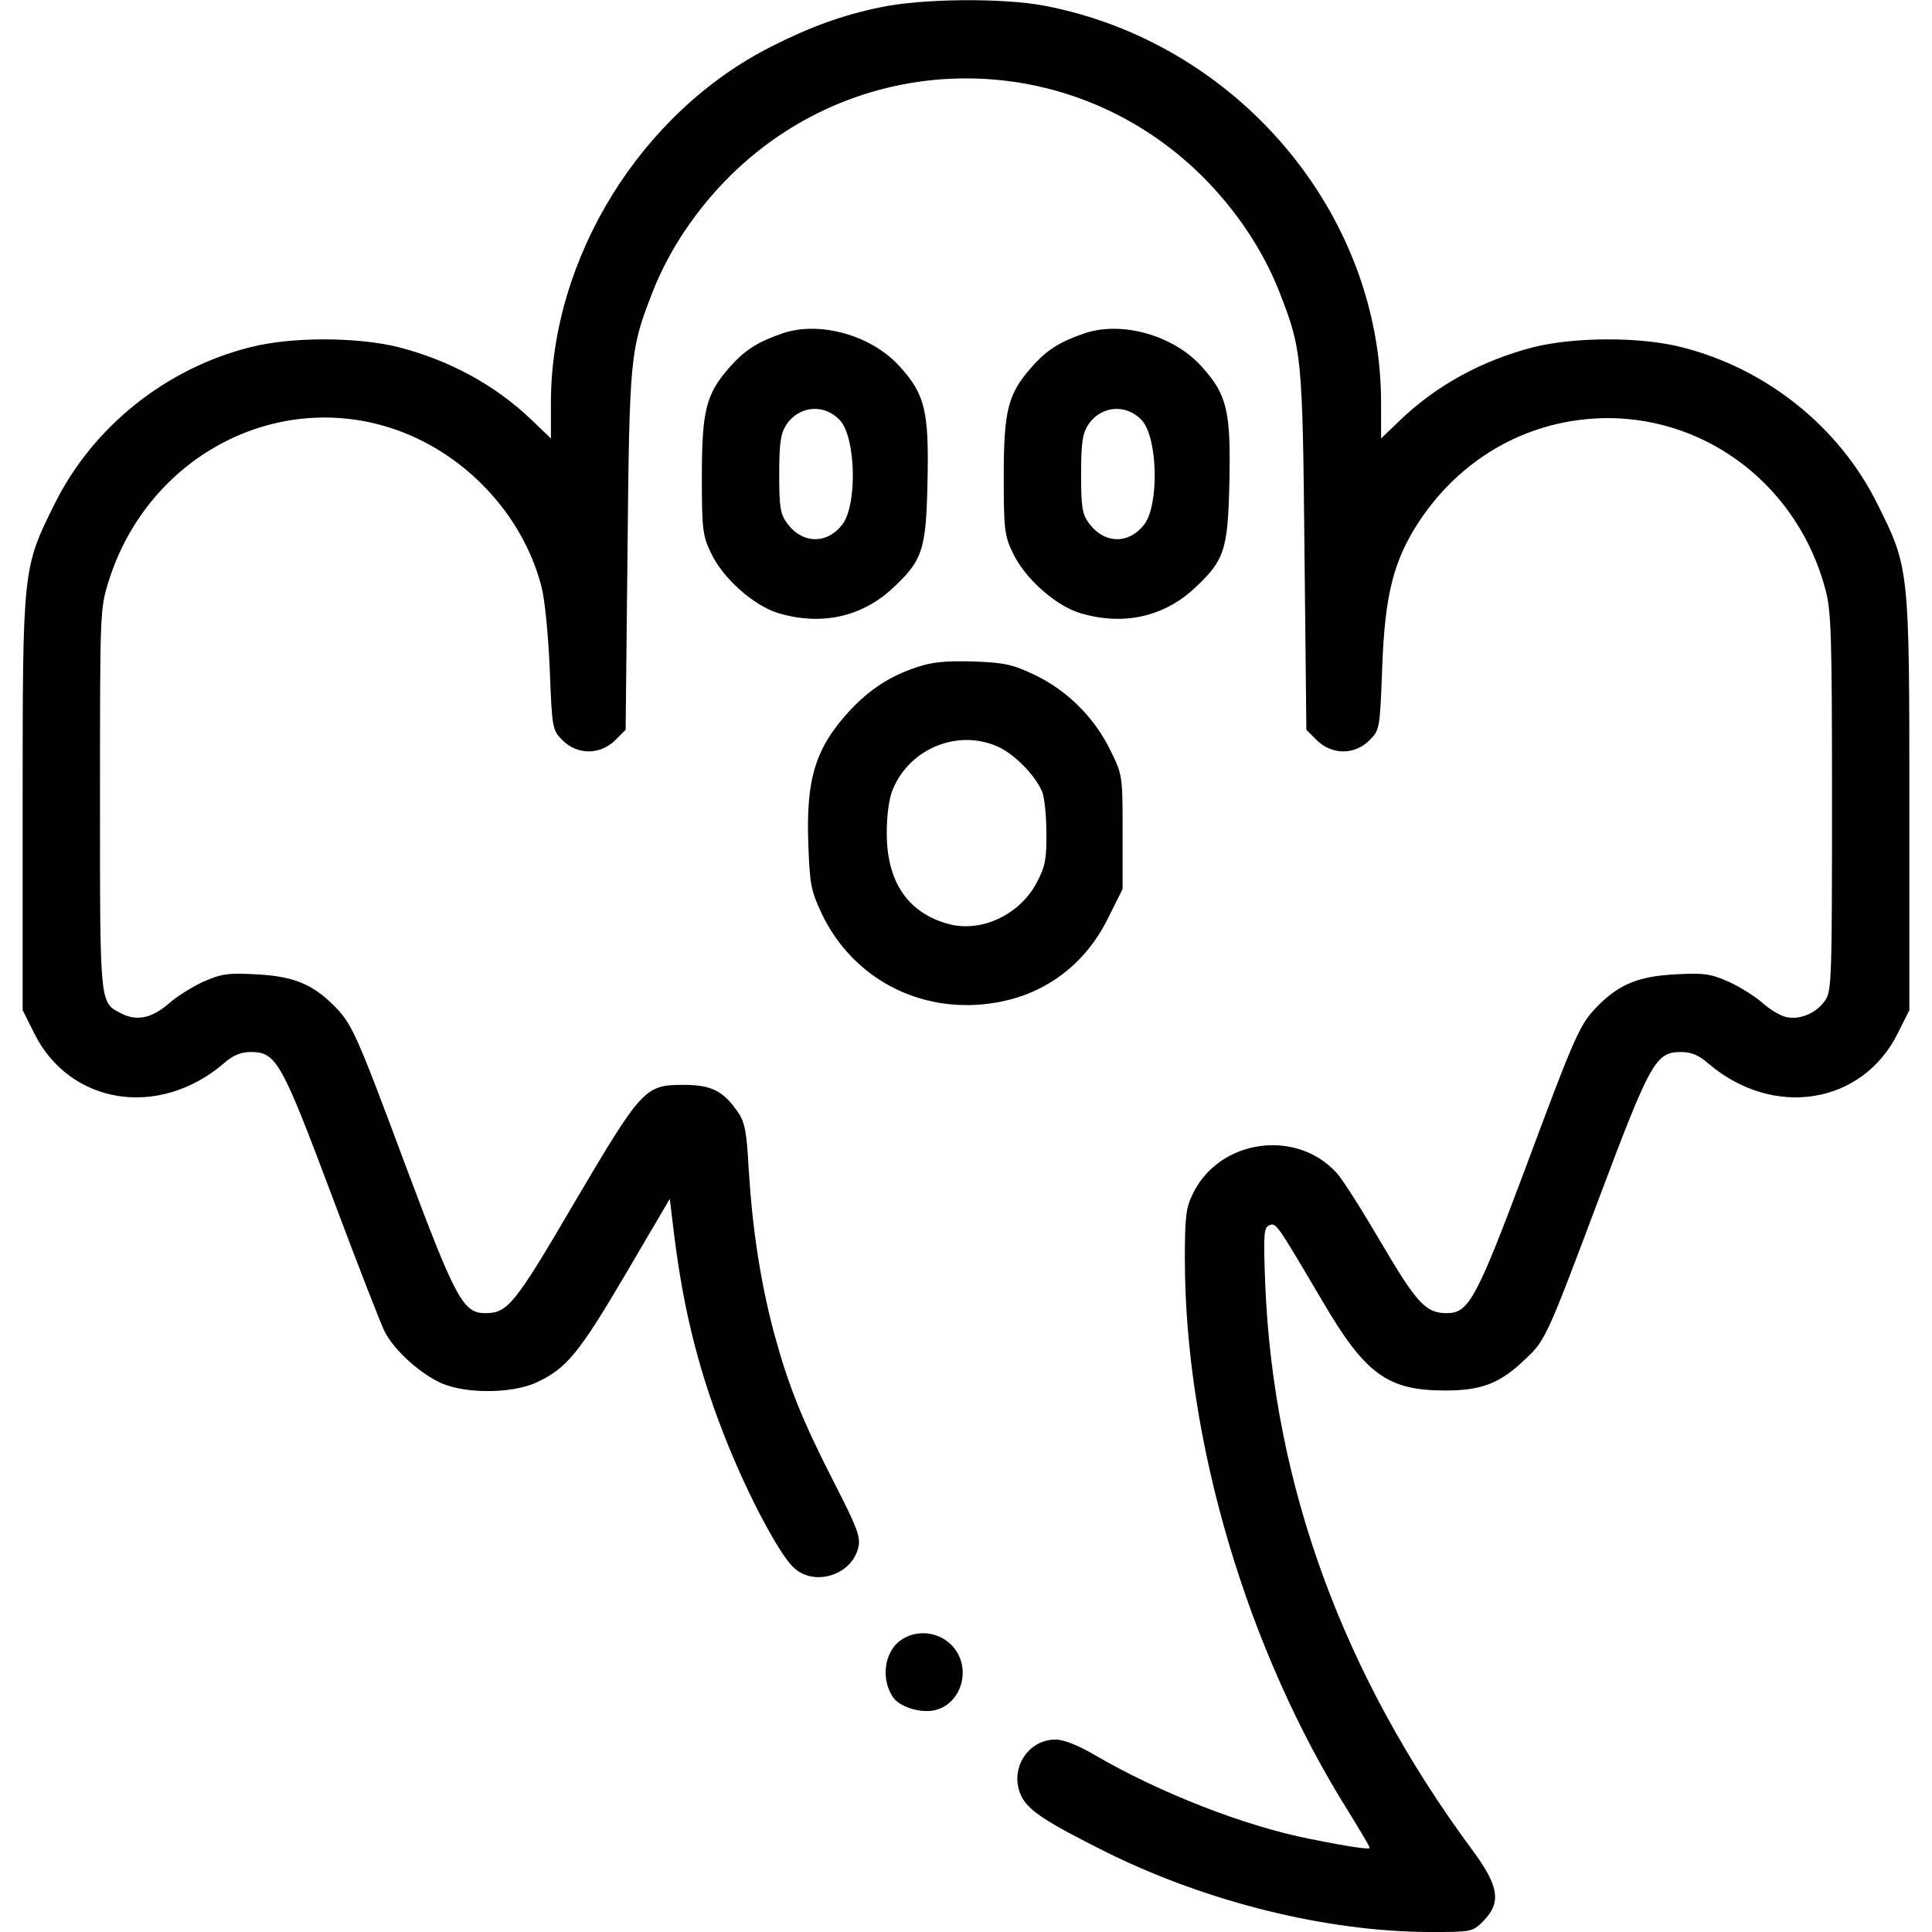 <?xml version="1.0" standalone="no"?>
<!DOCTYPE svg PUBLIC "-//W3C//DTD SVG 20010904//EN" "http://www.w3.org/TR/2001/REC-SVG-20010904/DTD/svg10.dtd">
<svg xmlns="http://www.w3.org/2000/svg" version="1.0" width="512pt" height="512pt" viewBox="0 0 512 512" preserveAspectRatio="xMidYMid meet">
<g transform="translate(0,512) scale(0.1,-0.1)" fill="#000000" stroke="none">
<path d="M2330 5100 c-97 -20 -185 -52 -285 -103 -346 -174 -585 -560 -585 -944 l0 -95 -51 49 c-96 92 -217 158 -353 193 -108 27 -283 28 -392 0 -224 -56 -418 -211 -519 -415 -85 -170 -85 -172 -85 -795 l0 -547 31 -62 c94 -188 329 -226 501 -80 26 23 46 31 73 31 67 0 81 -25 215 -382 67 -179 130 -341 140 -360 24 -46 84 -102 140 -131 62 -33 193 -34 261 -3 80 37 113 77 236 286 l118 201 12 -99 c26 -206 68 -370 143 -555 56 -138 133 -283 171 -321 54 -55 158 -23 174 53 6 26 -5 54 -63 167 -87 170 -123 260 -162 404 -35 134 -56 270 -66 431 -5 96 -10 123 -28 149 -39 57 -70 73 -145 73 -102 0 -110 -9 -290 -314 -158 -270 -176 -291 -235 -291 -58 0 -78 36 -207 380 -137 368 -146 386 -194 435 -58 58 -109 78 -207 83 -76 4 -92 1 -140 -20 -30 -14 -70 -39 -90 -57 -45 -39 -85 -48 -126 -27 -58 30 -57 17 -57 566 0 501 0 506 23 580 102 325 435 506 747 406 193 -62 350 -227 400 -421 9 -34 18 -128 22 -220 6 -157 7 -160 34 -187 39 -39 99 -39 139 0 l28 28 5 475 c5 515 7 533 66 684 43 111 116 220 207 310 348 343 900 343 1248 0 91 -90 164 -199 207 -310 59 -151 61 -169 66 -684 l5 -475 28 -28 c40 -39 100 -39 139 0 27 27 28 29 34 193 7 193 30 283 97 386 115 174 297 274 500 275 270 0 505 -184 577 -452 16 -58 18 -119 18 -565 0 -465 -1 -502 -18 -526 -23 -34 -68 -53 -104 -44 -15 3 -43 20 -62 37 -19 17 -59 42 -89 56 -48 21 -64 24 -140 20 -98 -5 -149 -25 -207 -83 -48 -49 -57 -67 -194 -435 -129 -344 -149 -380 -207 -380 -55 0 -79 25 -174 187 -51 87 -104 171 -119 186 -108 117 -311 87 -380 -57 -18 -36 -21 -61 -21 -172 0 -481 165 -1039 435 -1467 30 -49 55 -91 55 -94 0 -5 -51 2 -160 24 -172 34 -397 122 -567 221 -46 27 -84 42 -106 42 -72 0 -121 -76 -93 -144 17 -42 63 -72 231 -156 268 -132 582 -209 853 -210 112 0 114 0 143 29 48 49 42 92 -29 188 -342 462 -527 966 -549 1499 -5 134 -4 151 11 157 18 7 19 5 140 -200 114 -195 173 -238 326 -238 97 0 146 19 213 84 53 49 58 62 197 432 134 356 148 381 215 381 27 0 47 -8 73 -31 172 -146 407 -108 501 80 l31 62 0 547 c0 623 0 625 -85 795 -101 204 -295 359 -519 415 -109 28 -284 27 -392 0 -136 -35 -257 -101 -353 -193 l-51 -49 0 95 c0 504 -383 955 -893 1052 -111 21 -328 19 -437 -5z"/>
<path d="M2075 4237 c-67 -23 -101 -44 -143 -92 -61 -70 -72 -113 -72 -289 0 -137 2 -156 24 -201 31 -67 113 -140 179 -160 111 -33 216 -11 297 61 85 78 94 103 98 286 4 188 -6 232 -73 306 -74 83 -211 122 -310 89z m152 -232 c41 -47 45 -221 6 -274 -41 -54 -106 -53 -147 2 -18 25 -21 42 -21 131 0 81 4 107 18 129 34 53 103 58 144 12z"/>
<path d="M2875 4237 c-67 -23 -101 -44 -143 -92 -61 -70 -72 -113 -72 -289 0 -137 2 -156 24 -201 31 -67 113 -140 179 -160 111 -33 216 -11 297 61 85 78 94 103 98 286 4 188 -6 232 -73 306 -74 83 -211 122 -310 89z m152 -232 c41 -47 45 -221 6 -274 -41 -54 -106 -53 -147 2 -18 25 -21 42 -21 131 0 81 4 107 18 129 34 53 103 58 144 12z"/>
<path d="M2430 3352 c-70 -23 -124 -58 -176 -113 -92 -99 -118 -180 -112 -353 4 -111 7 -126 36 -188 82 -171 259 -264 448 -237 138 19 249 100 311 227 l38 76 0 151 c0 150 0 151 -33 218 -43 87 -114 157 -199 198 -59 28 -80 33 -163 36 -73 2 -108 -1 -150 -15z m215 -211 c43 -19 100 -77 117 -120 6 -14 11 -63 11 -107 1 -68 -3 -90 -24 -130 -44 -87 -147 -136 -234 -113 -109 29 -165 112 -165 241 0 48 6 93 16 116 45 109 173 161 279 113z"/>
<path d="M2376 764 c-34 -35 -39 -97 -10 -141 16 -25 69 -43 108 -36 76 15 104 117 47 174 -40 40 -106 41 -145 3z"/>
</g>
</svg>
